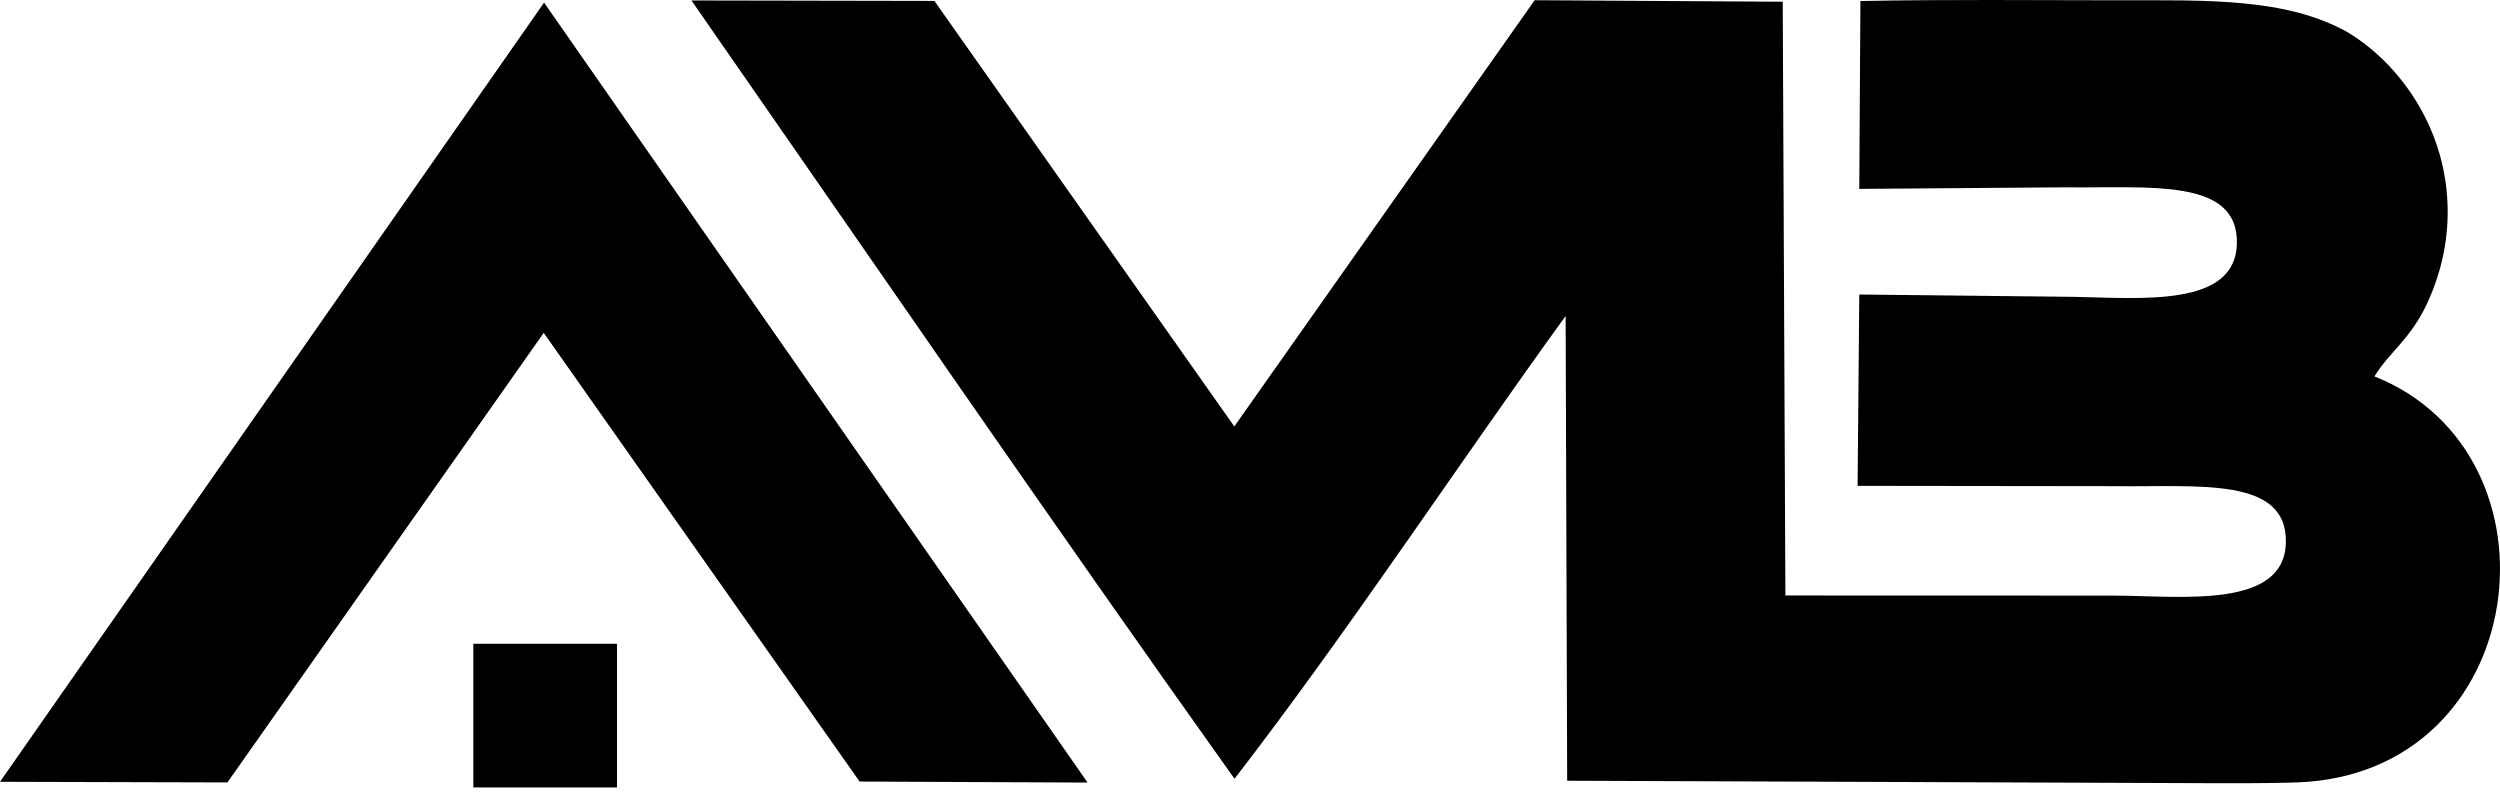 <svg width="153" height="49" viewBox="0 0 153 49" fill="none" xmlns="http://www.w3.org/2000/svg">
<path fill-rule="evenodd" clip-rule="evenodd" d="M75.552 47.662C82.587 38.539 89.04 28.704 95.817 19.336L95.911 47.781L135.666 47.933C138.422 47.943 139.895 47.908 140.588 47.883C154.976 47.366 157.258 27.78 145.316 23.036C146.198 21.571 147.531 20.762 148.553 18.54C149.477 16.533 149.962 14.29 149.748 11.829C149.352 7.274 146.559 3.687 143.645 1.958C139.886 -0.139 135.037 0.018 129.715 0.018C124.439 0.018 119.128 -0.044 113.857 0.063L113.788 11.56L126.385 11.464C131.543 11.53 136.997 10.856 136.898 14.919C136.803 18.822 131.043 18.242 126.89 18.166L113.788 18.024L113.685 29.734L129.383 29.754C134.541 29.82 139.995 29.146 139.896 33.21C139.798 37.273 133.556 36.477 129.383 36.45L109.266 36.444L109.103 0.106L93.921 0.013L75.539 26.099L57.186 0.056L42.316 0.028C53.368 15.916 64.321 31.9 75.552 47.662L75.552 47.662Z" fill="black"/>
<path fill-rule="evenodd" clip-rule="evenodd" d="M0 47.846L13.918 47.885L33.276 20.371L52.608 47.831L66.56 47.893L33.297 0.16L0 47.846Z" fill="black"/>
<path d="M37.427 39.732H29.301V47.858H37.427V39.732Z" fill="black" stroke="black" stroke-width="0.666" stroke-miterlimit="2.613"/>
</svg>
